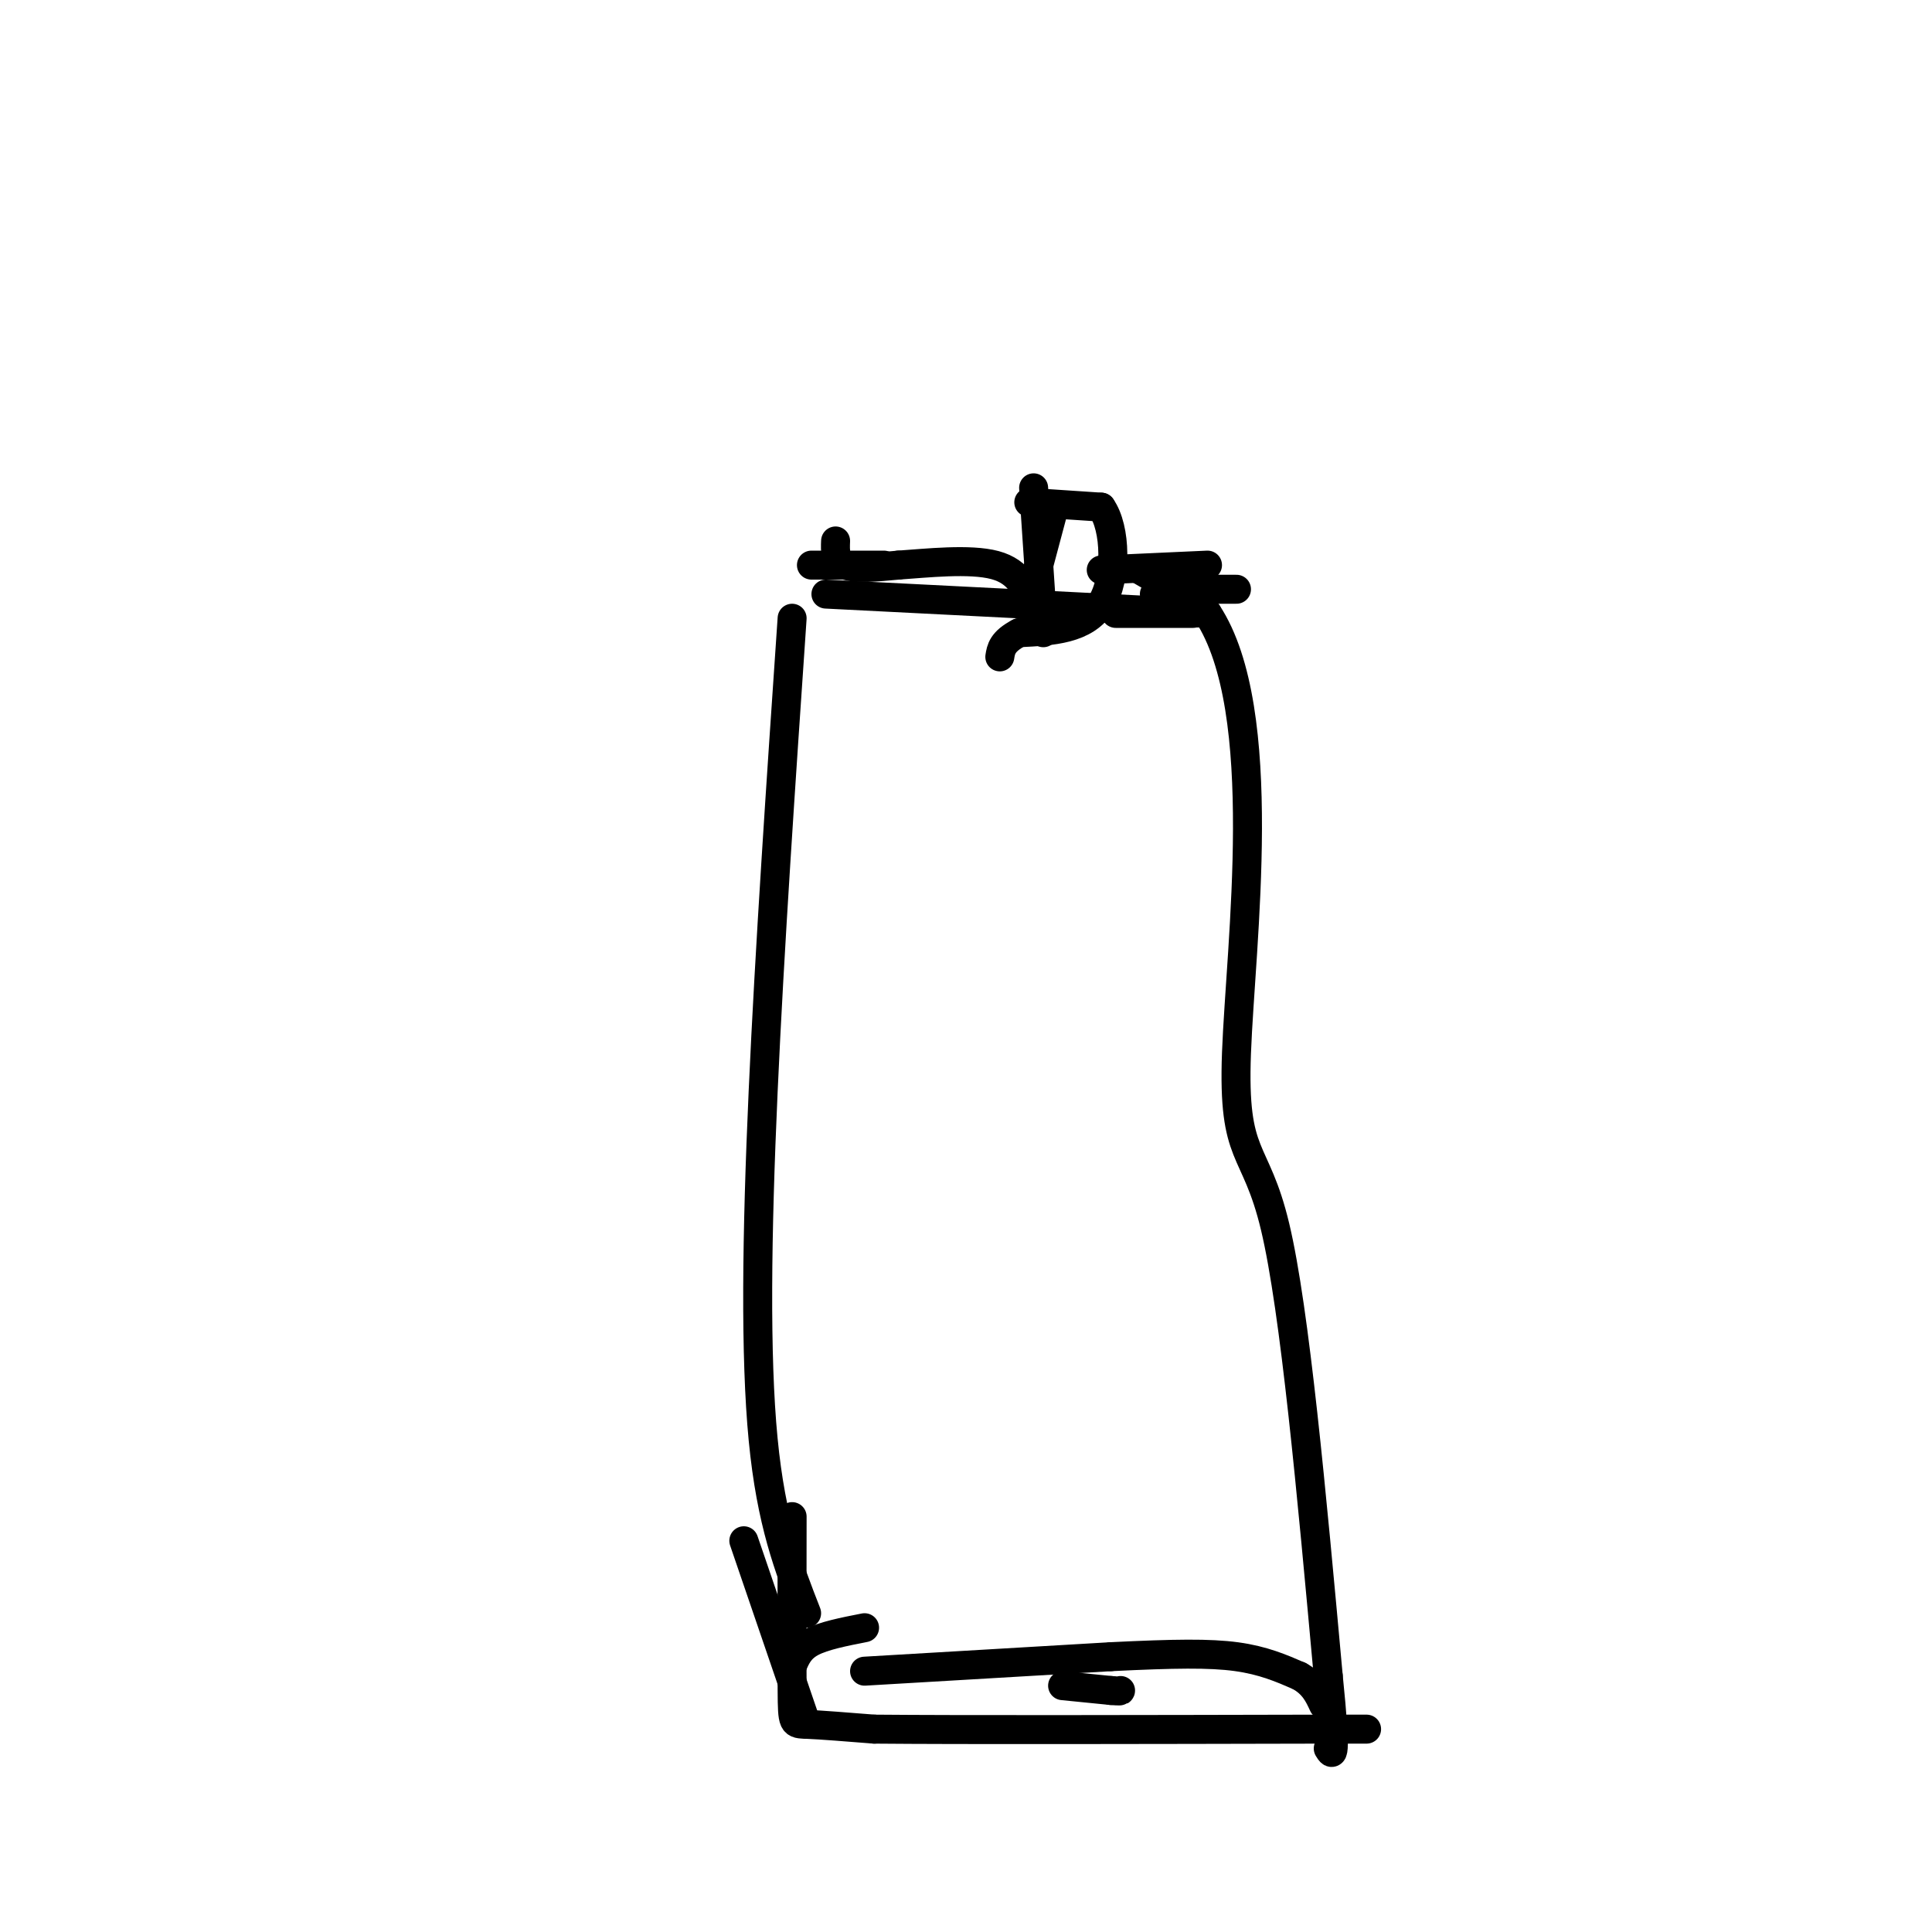 <svg viewBox='0 0 400 400' version='1.1' xmlns='http://www.w3.org/2000/svg' xmlns:xlink='http://www.w3.org/1999/xlink'><g fill='none' stroke='rgb(0,0,0)' stroke-width='6' stroke-linecap='round' stroke-linejoin='round'><path d='M164,128c-2.333,34.178 -4.667,68.356 -6,98c-1.333,29.644 -1.667,54.756 0,72c1.667,17.244 5.333,26.622 9,36'/><path d='M171,123c0.000,0.000 79.000,4.000 79,4'/><path d='M250,127c13.238,20.167 6.833,68.583 6,91c-0.833,22.417 3.905,18.833 8,36c4.095,17.167 7.548,55.083 11,93'/><path d='M275,347c1.833,18.000 0.917,16.500 0,15'/><path d='M154,319c0.000,0.000 13.000,38.000 13,38'/><path d='M164,314c-0.022,14.444 -0.044,28.889 0,36c0.044,7.111 0.156,6.889 3,7c2.844,0.111 8.422,0.556 14,1'/><path d='M181,358c17.833,0.167 55.417,0.083 93,0'/><path d='M274,358c15.500,0.000 7.750,0.000 0,0'/><path d='M173,112c-0.083,2.083 -0.167,4.167 2,5c2.167,0.833 6.583,0.417 11,0'/><path d='M186,117c5.800,-0.400 14.800,-1.400 20,0c5.200,1.400 6.600,5.200 8,9'/><path d='M214,126c1.333,1.500 0.667,0.750 0,0'/><path d='M218,106c0.000,0.000 -4.000,15.000 -4,15'/><path d='M214,101c0.000,0.000 2.000,30.000 2,30'/><path d='M213,104c0.000,0.000 15.000,1.000 15,1'/><path d='M228,105c3.089,4.333 3.311,14.667 0,20c-3.311,5.333 -10.156,5.667 -17,6'/><path d='M211,131c-3.500,1.833 -3.750,3.417 -4,5'/><path d='M243,122c0.000,0.000 2.000,0.000 2,0'/><path d='M245,122c2.167,0.000 6.583,0.000 11,0'/><path d='M231,127c0.000,0.000 16.000,0.000 16,0'/><path d='M239,123c0.000,0.000 0.100,0.100 0.1,0.1'/><path d='M228,118c0.000,0.000 22.000,-1.000 22,-1'/><path d='M236,118c0.000,0.000 12.000,7.000 12,7'/><path d='M168,117c0.000,0.000 15.000,0.000 15,0'/><path d='M179,346c0.000,0.000 51.000,-3.000 51,-3'/><path d='M230,343c13.133,-0.644 20.467,-0.756 26,0c5.533,0.756 9.267,2.378 13,4'/><path d='M269,347c3.000,1.667 4.000,3.833 5,6'/><path d='M179,337c-4.250,0.833 -8.500,1.667 -11,3c-2.500,1.333 -3.250,3.167 -4,5'/><path d='M220,349c0.000,0.000 10.000,1.000 10,1'/><path d='M230,350c2.000,0.167 2.000,0.083 2,0'/></g>
</svg>